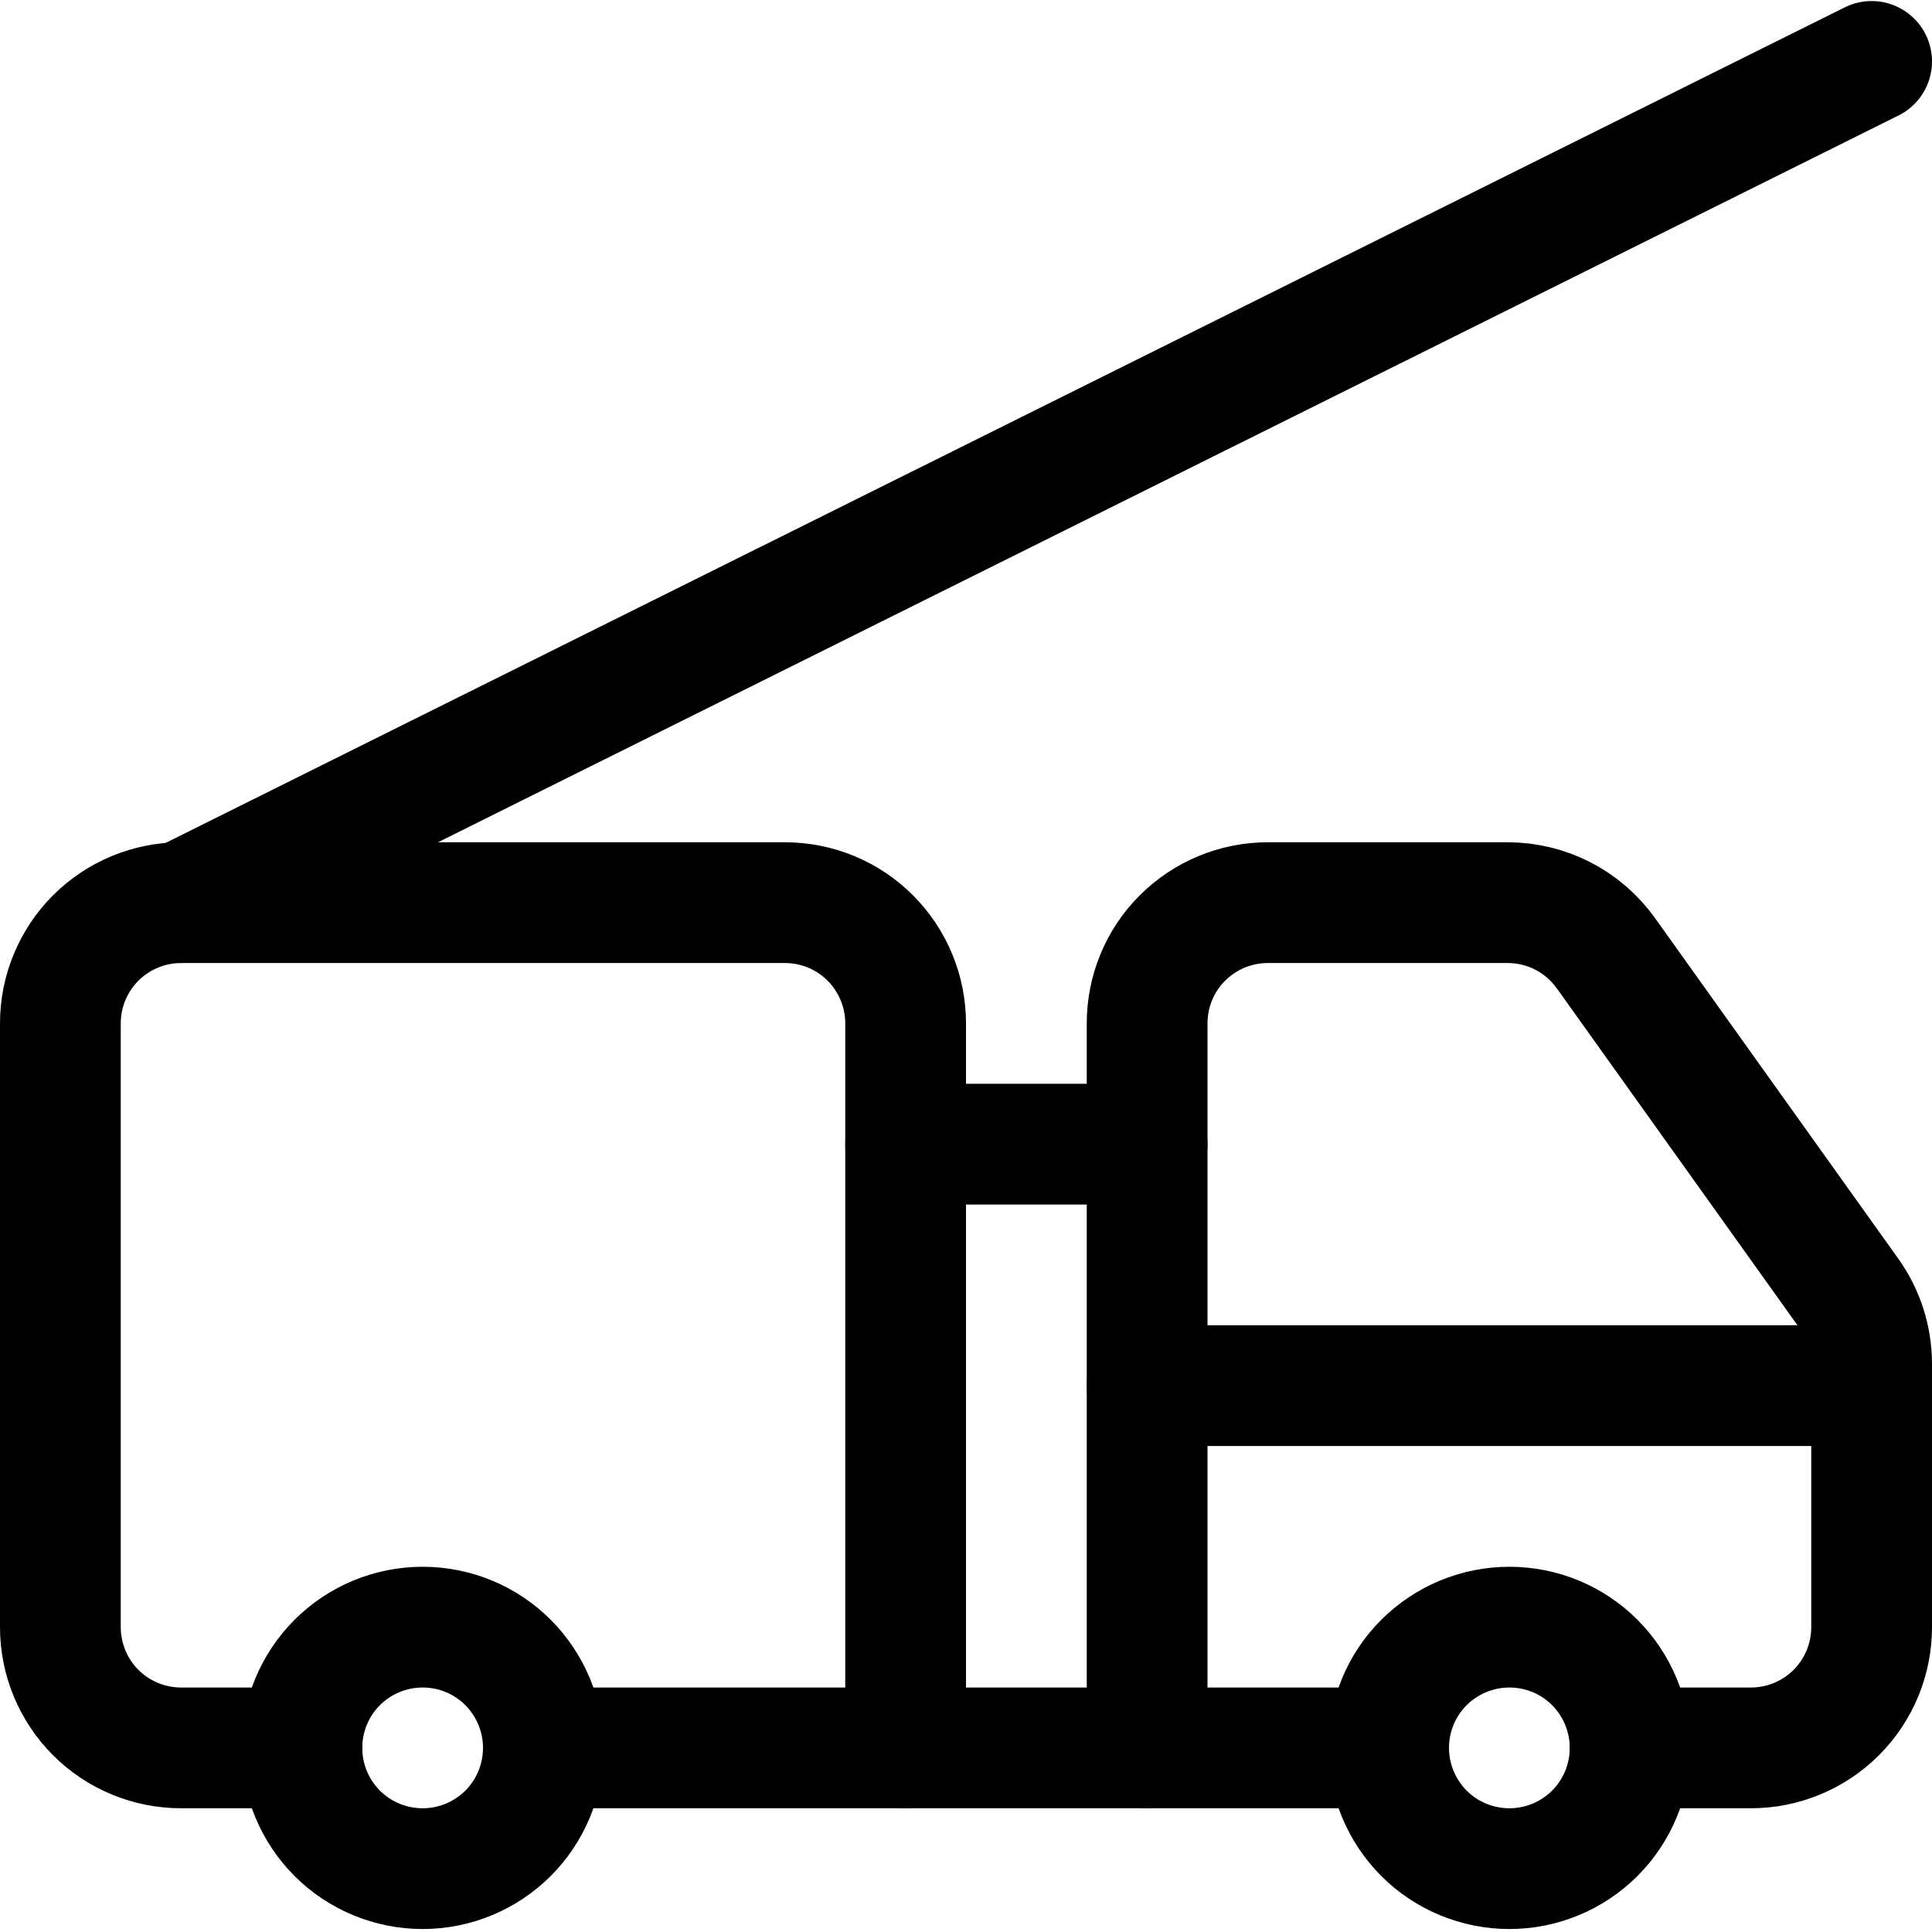 <svg xmlns="http://www.w3.org/2000/svg" fill="none" viewBox="0 0 24 24" id="Public-Service-Firefighter-Truck-1--Streamline-Ultimate"><desc>Public Service Firefighter Truck 1 Streamline Icon: https://streamlinehq.com</desc><path stroke="#000000" stroke-linecap="round" stroke-linejoin="round" d="M17.25 21.713c0 0.398 0.158 0.779 0.439 1.061 0.281 0.281 0.663 0.439 1.061 0.439 0.398 0 0.779 -0.158 1.061 -0.439 0.281 -0.281 0.439 -0.663 0.439 -1.061 0 -0.398 -0.158 -0.779 -0.439 -1.061s-0.663 -0.439 -1.061 -0.439c-0.398 0 -0.779 0.158 -1.061 0.439s-0.439 0.663 -0.439 1.061Z" stroke-width="1.5"></path><path stroke="#000000" stroke-linecap="round" stroke-linejoin="round" d="M3.75 21.713c0 0.398 0.158 0.779 0.439 1.061 0.281 0.281 0.663 0.439 1.061 0.439 0.398 0 0.779 -0.158 1.061 -0.439 0.281 -0.281 0.439 -0.663 0.439 -1.061 0 -0.398 -0.158 -0.779 -0.439 -1.061s-0.663 -0.439 -1.061 -0.439c-0.398 0 -0.779 0.158 -1.061 0.439 -0.281 0.281 -0.439 0.663 -0.439 1.061Z" stroke-width="1.5"></path><path stroke="#000000" stroke-linecap="round" stroke-linejoin="round" d="M20.25 21.713h1.5c0.398 0 0.779 -0.158 1.061 -0.439 0.281 -0.281 0.439 -0.663 0.439 -1.061v-3.269c0 -0.313 -0.097 -0.618 -0.279 -0.872l-3.022 -4.231c-0.139 -0.194 -0.322 -0.353 -0.534 -0.462 -0.212 -0.109 -0.448 -0.166 -0.687 -0.166H15.75c-0.398 0 -0.779 0.158 -1.061 0.439s-0.439 0.663 -0.439 1.061v9" stroke-width="1.5"></path><path stroke="#000000" stroke-linecap="round" stroke-linejoin="round" d="M23.25 17.213h-9" stroke-width="1.5"></path><path stroke="#000000" stroke-linecap="round" stroke-linejoin="round" d="M11.25 21.713v-9c0 -0.398 -0.158 -0.779 -0.439 -1.061s-0.663 -0.439 -1.061 -0.439h-7.5c-0.398 0 -0.779 0.158 -1.061 0.439C0.908 11.934 0.75 12.315 0.75 12.713v7.5c0 0.398 0.158 0.779 0.439 1.061 0.281 0.281 0.663 0.439 1.061 0.439h1.5" stroke-width="1.5"></path><path stroke="#000000" stroke-linecap="round" stroke-linejoin="round" d="M17.25 21.713H6.75" stroke-width="1.5"></path><path stroke="#000000" stroke-linecap="round" stroke-linejoin="round" d="M14.25 14.213h-3" stroke-width="1.5"></path><path stroke="#000000" stroke-linecap="round" stroke-linejoin="round" d="m2.25 11.213 21 -10.45" stroke-width="1.5"></path></svg>